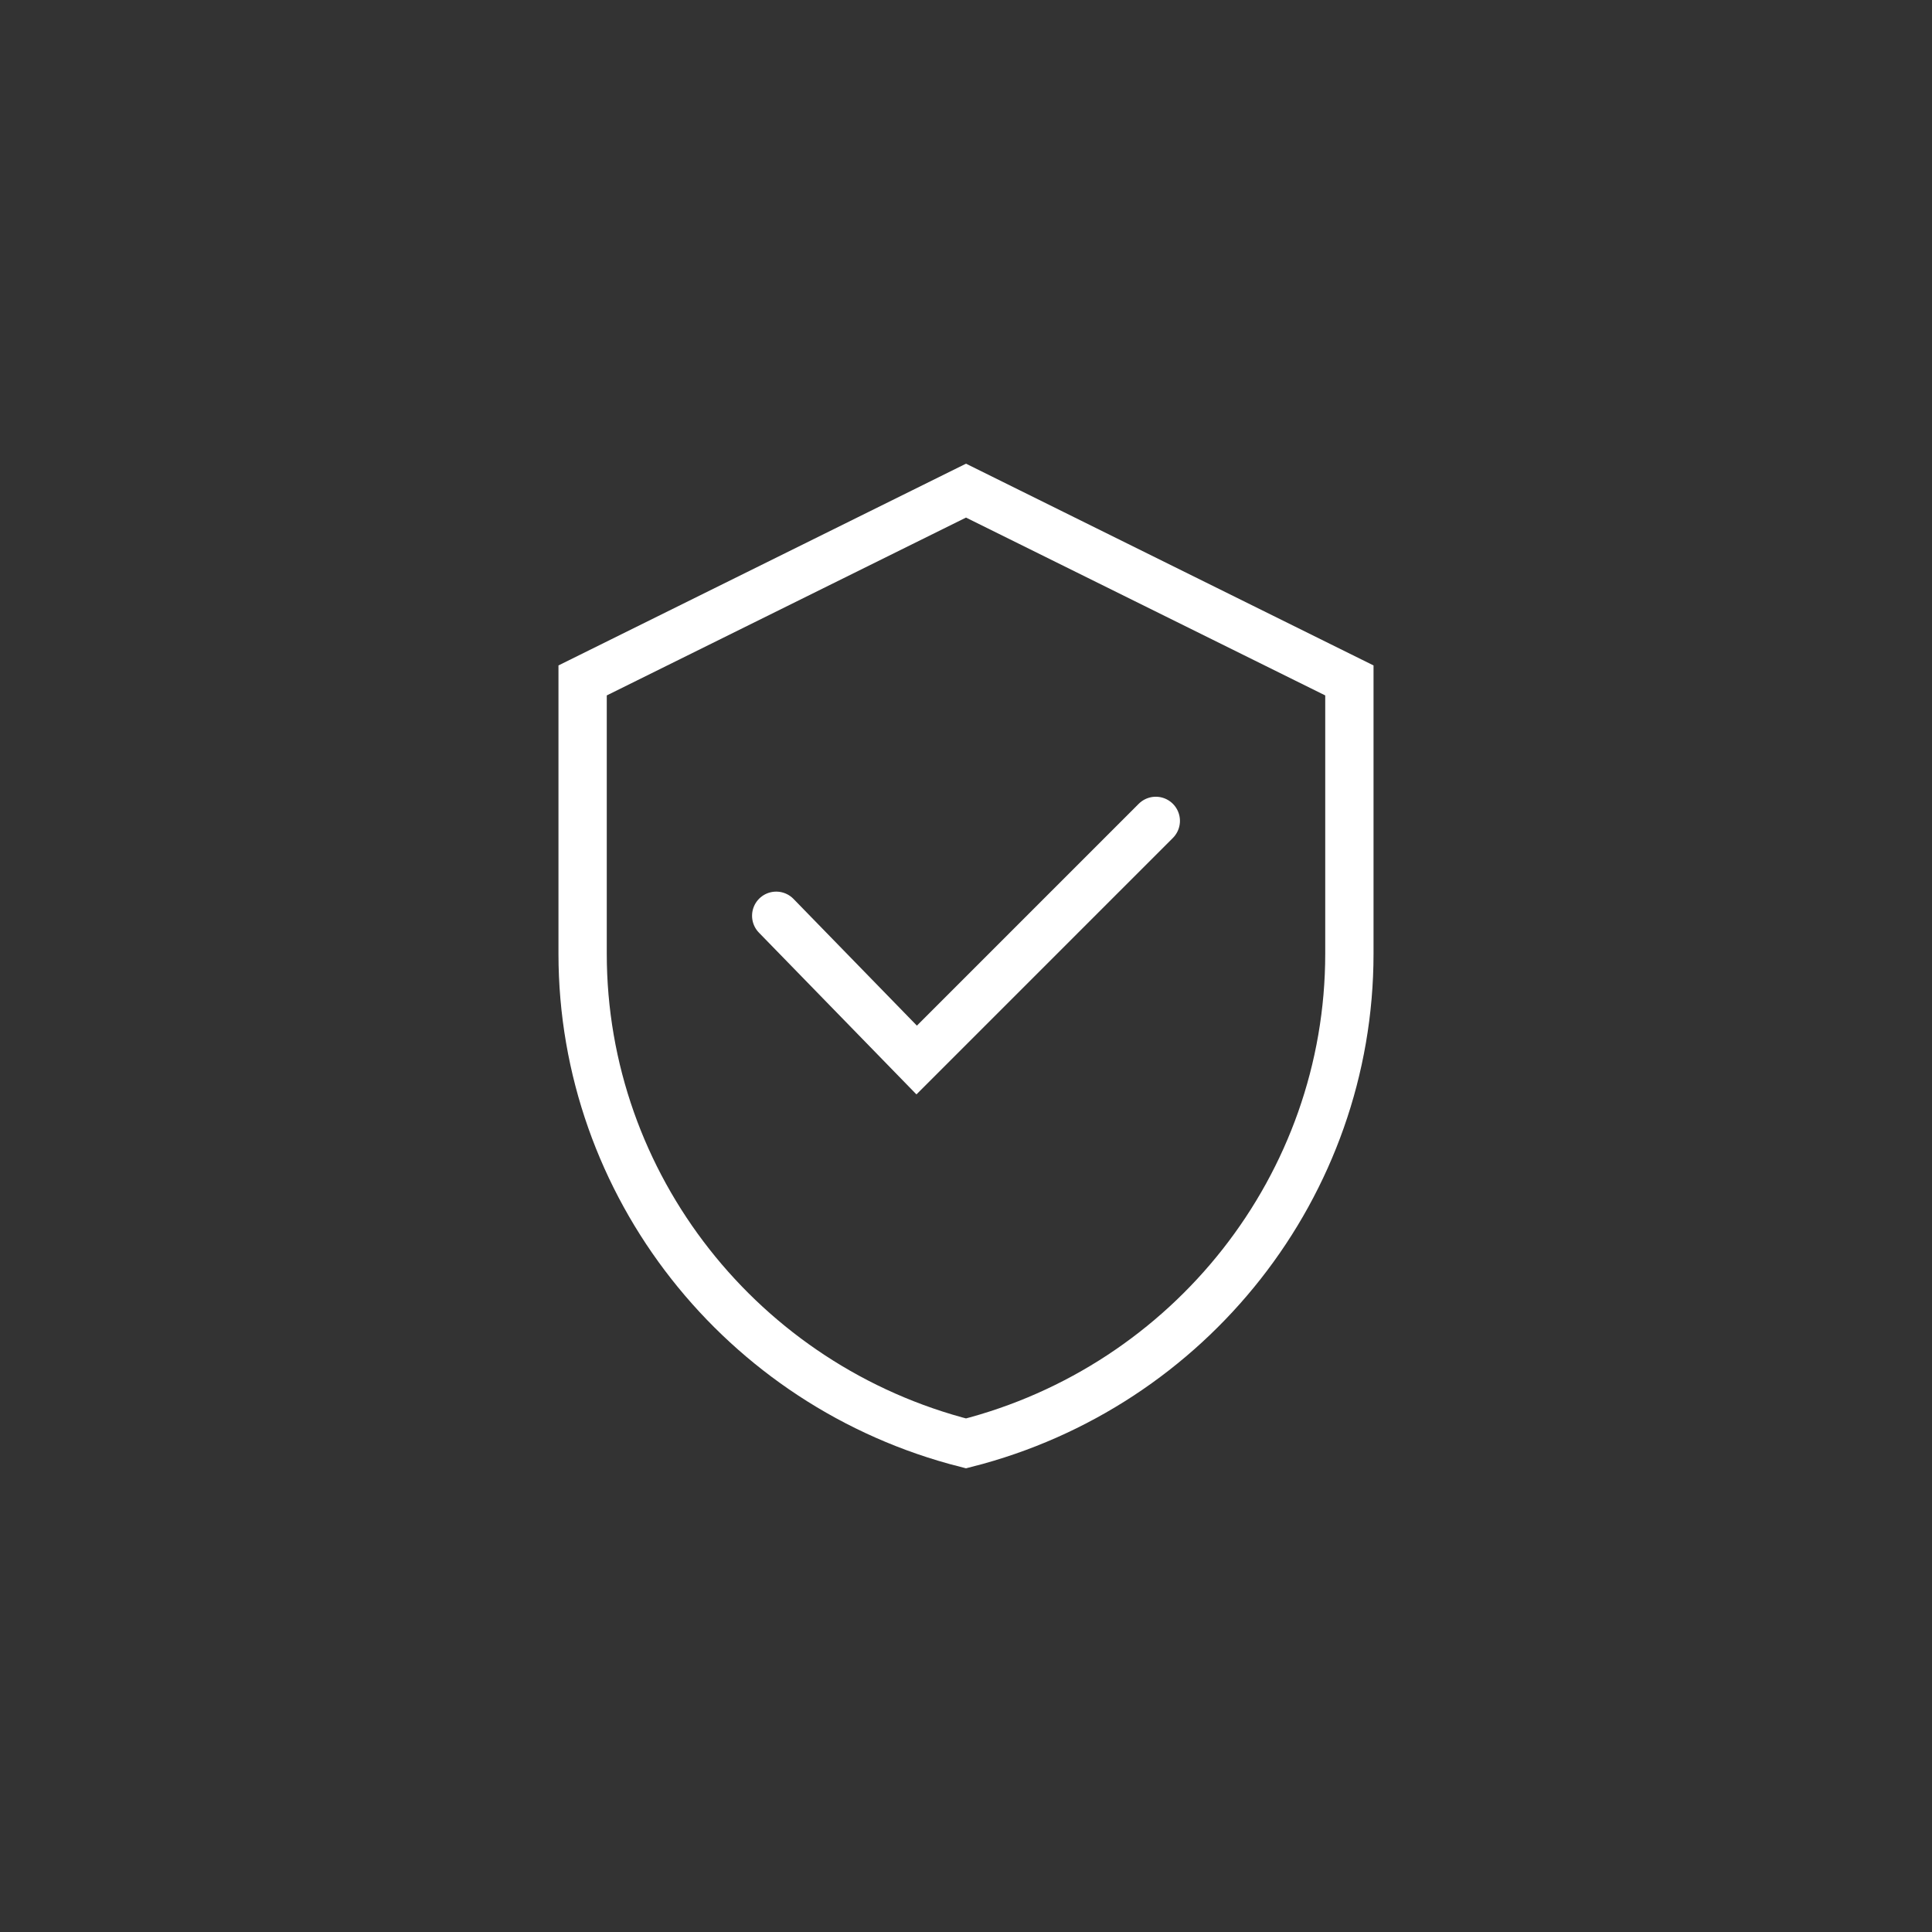 <?xml version="1.0" encoding="UTF-8"?>
<svg xmlns="http://www.w3.org/2000/svg" version="1.1" viewBox="0 0 80 80">
  <rect x="0" y="0" width="80" height="80" fill="#333333" stroke="none"/>
  <defs>
    <style>
      .cls-1 {
        fill: none;
        stroke: #fff;
        stroke-linecap: round;
        stroke-miterlimit: 10;
        stroke-width: 2px;
      }
    </style>
  </defs>
  <!-- Generator: Adobe Illustrator 28.7.1, SVG Export Plug-In . SVG Version: 1.2.0 Build 142)  -->
  <g>
    <g id="Layer_1">
      <g>
        <polyline class="cls-1" points="32.141 37.92 37.957 43.893 47.859 33.991"/>
        <path class="cls-1" d="M40,59.768h0c-9.274-2.358-15.875-10.688-15.875-20.276v-11.317l15.875-7.859,15.875,7.859v11.317c0,9.588-6.601,17.918-15.875,20.276Z"/>
      </g>
    </g>
  </g>
</svg>